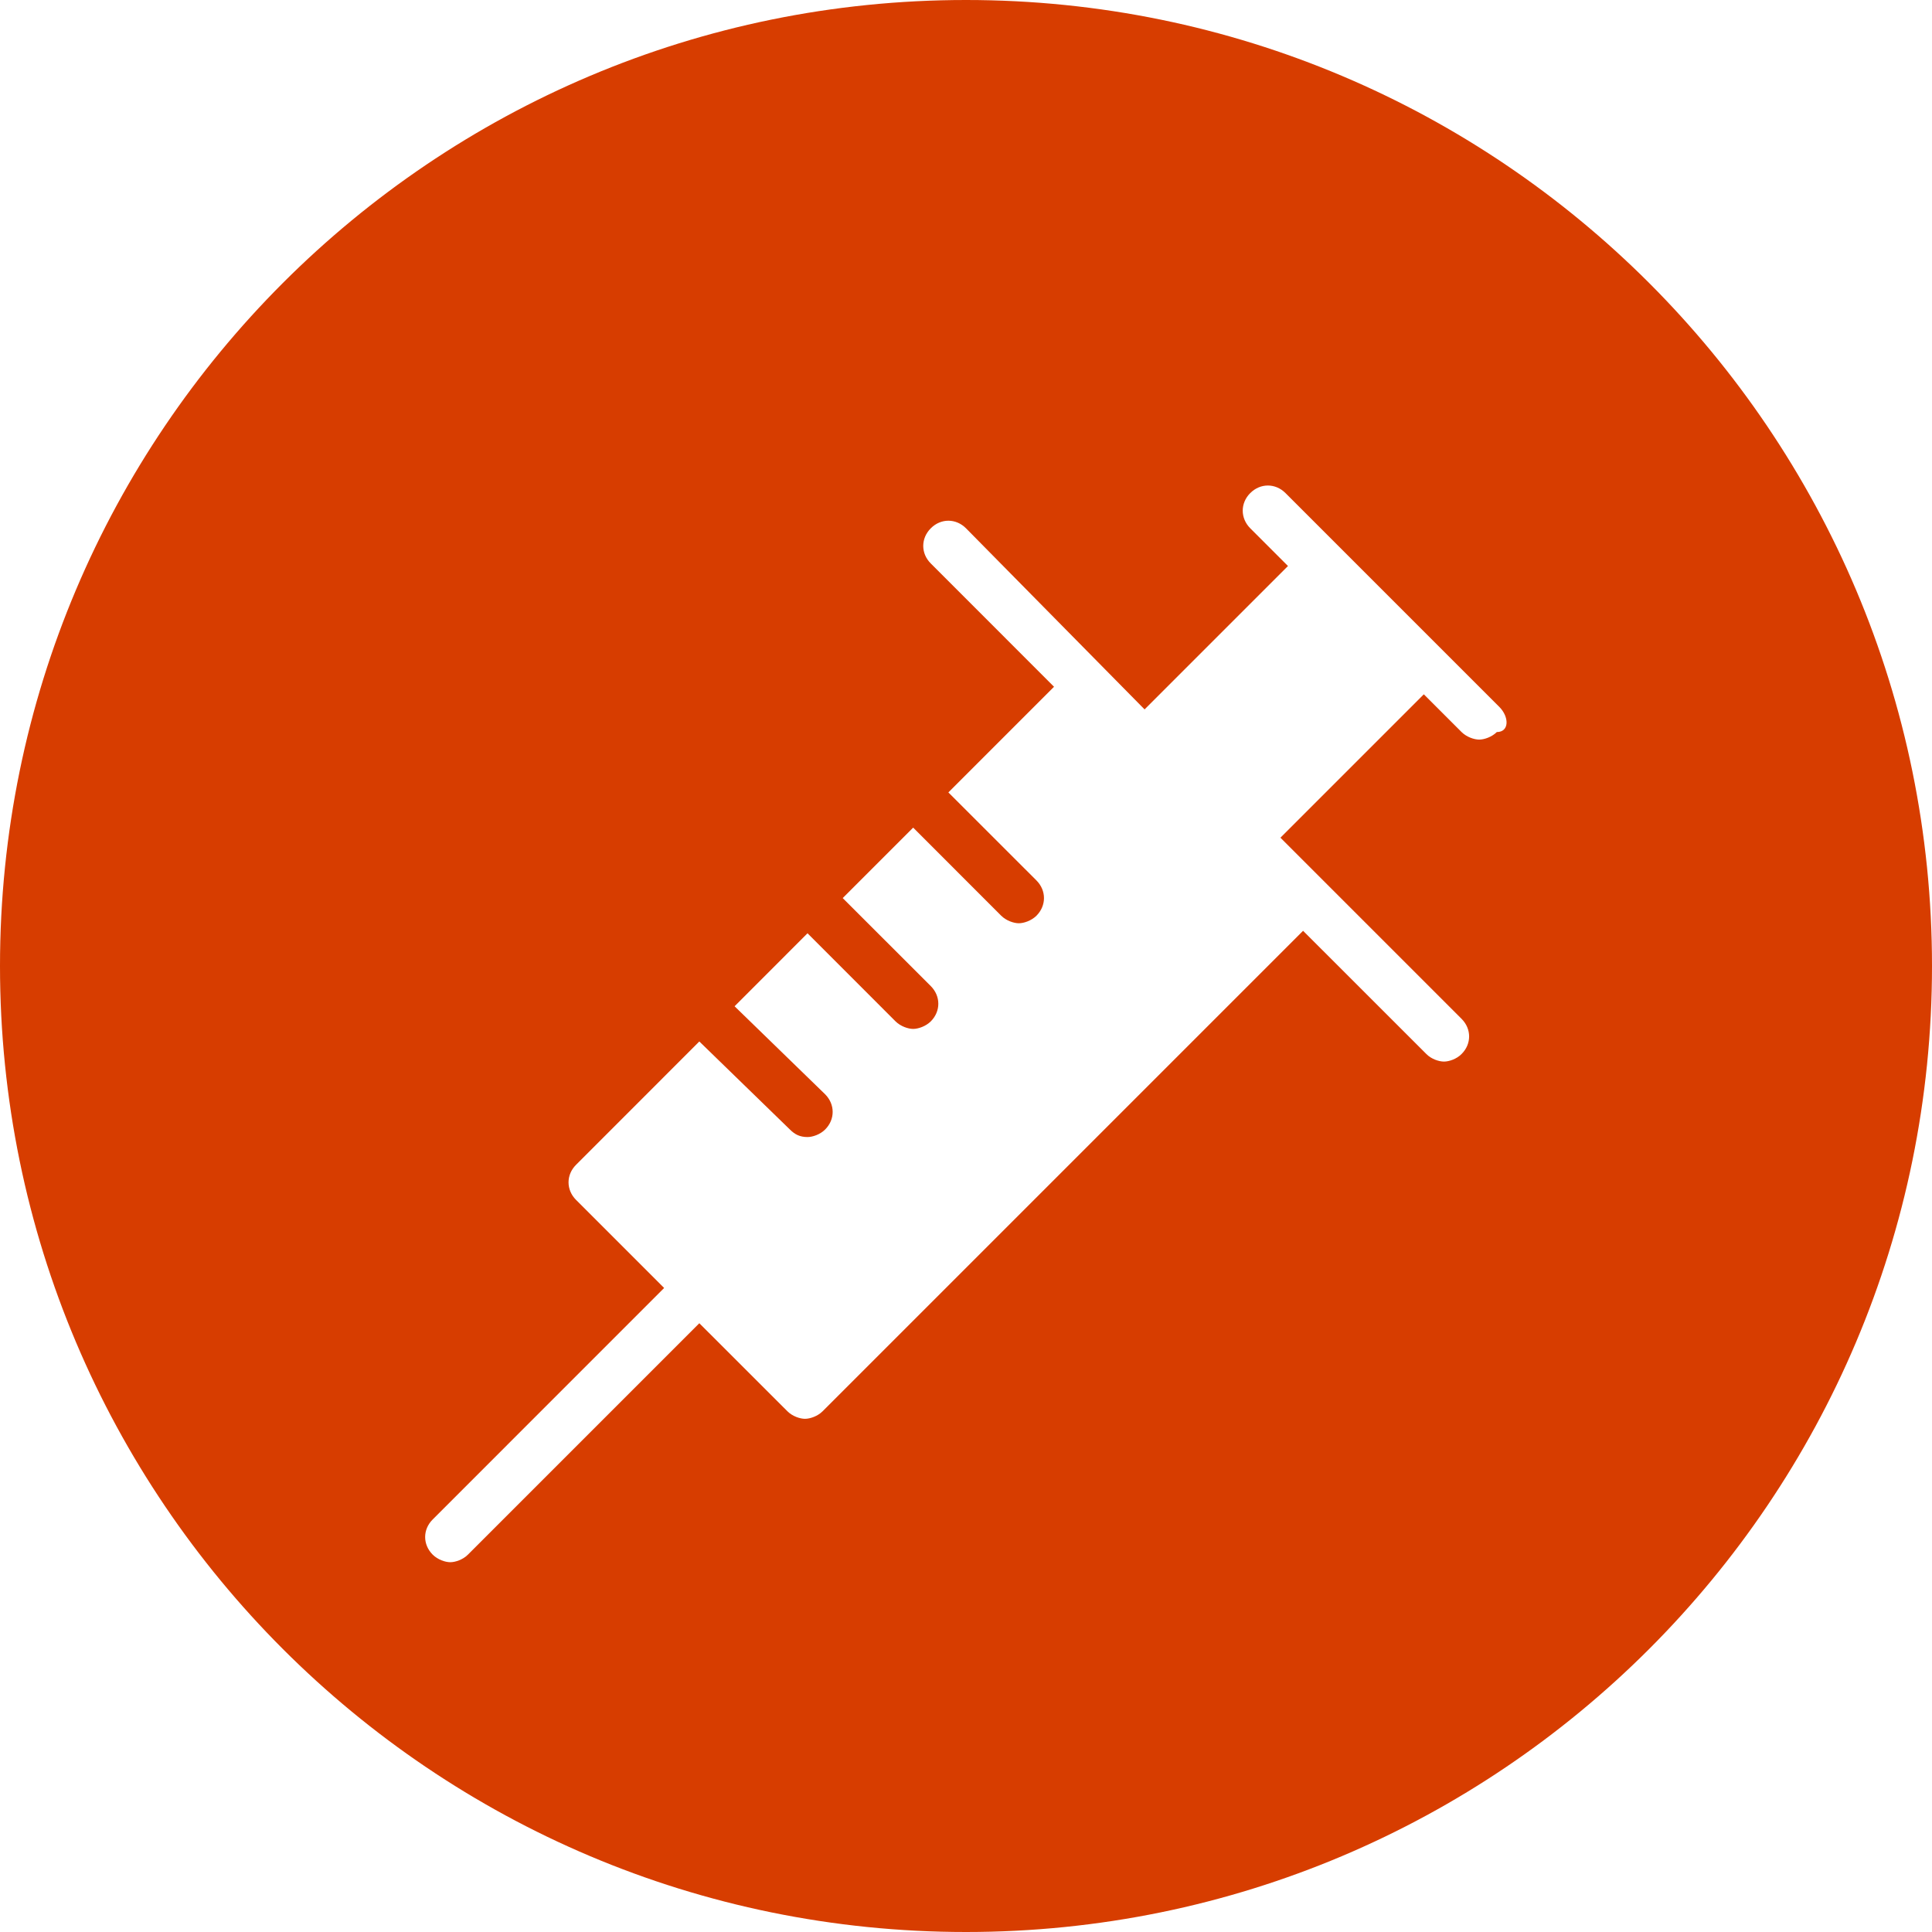 <?xml version="1.0" encoding="utf-8"?>
<svg xmlns="http://www.w3.org/2000/svg" width="32" height="32" viewBox="0 0 32 32" fill="none">
<path d="M16 32C24.837 32 32 24.837 32 16C32 7.163 24.837 0 16 0C7.163 0 0 7.163 0 16C0 24.837 7.163 32 16 32Z" fill="#D73D00"/>
<g clip-path="url(#clip0_3187_9401)">
<g filter="url(#filter0_d_3187_9401)">
<path d="M24.833 10.708L21.292 7.167C21.125 7 20.875 7 20.708 7.167C20.542 7.333 20.542 7.583 20.708 7.75L21.333 8.375L18.958 10.75L16 7.75C15.833 7.583 15.583 7.583 15.417 7.75C15.25 7.917 15.25 8.167 15.417 8.333L17.458 10.375L15.708 12.125L17.167 13.583C17.333 13.75 17.333 14 17.167 14.167C17.083 14.25 16.958 14.292 16.875 14.292C16.792 14.292 16.667 14.25 16.583 14.167L15.125 12.708L13.958 13.875L15.417 15.333C15.583 15.5 15.583 15.75 15.417 15.917C15.333 16 15.208 16.042 15.125 16.042C15.042 16.042 14.917 16 14.833 15.917L13.375 14.458L12.167 15.667L13.667 17.125C13.833 17.292 13.833 17.542 13.667 17.708C13.583 17.792 13.458 17.833 13.375 17.833C13.25 17.833 13.167 17.792 13.083 17.708L11.583 16.25L9.542 18.292C9.375 18.458 9.375 18.708 9.542 18.875L11 20.333L7.167 24.167C7 24.333 7 24.583 7.167 24.75C7.25 24.833 7.375 24.875 7.458 24.875C7.542 24.875 7.667 24.833 7.75 24.75L11.583 20.917L13.042 22.375C13.125 22.458 13.25 22.5 13.333 22.5C13.417 22.5 13.542 22.458 13.625 22.375L21.583 14.417L23.625 16.458C23.708 16.542 23.833 16.583 23.917 16.583C24 16.583 24.125 16.542 24.208 16.458C24.375 16.292 24.375 16.042 24.208 15.875L21.208 12.875L23.583 10.5L24.208 11.125C24.292 11.208 24.417 11.25 24.5 11.25C24.583 11.25 24.708 11.208 24.792 11.125C25 11.125 25 10.875 24.833 10.708Z" fill="white"/>
</g>
</g>
<defs>
<filter id="filter0_d_3187_9401" x="-2.958" y="-1.958" width="37.912" height="37.833" filterUnits="userSpaceOnUse" color-interpolation-filters="sRGB">
<feFlood flood-opacity="0" result="BackgroundImageFix"/>
<feColorMatrix in="SourceAlpha" type="matrix" values="0 0 0 0 0 0 0 0 0 0 0 0 0 0 0 0 0 0 127 0" result="hardAlpha"/>
<feOffset dy="1"/>
<feGaussianBlur stdDeviation="5"/>
<feColorMatrix type="matrix" values="0 0 0 0 0.027 0 0 0 0 0.137 0 0 0 0 0.149 0 0 0 0.1 0"/>
<feBlend mode="normal" in2="BackgroundImageFix" result="effect1_dropShadow_3187_9401"/>
<feBlend mode="normal" in="SourceGraphic" in2="effect1_dropShadow_3187_9401" result="shape"/>
</filter>
<clipPath id="clip0_3187_9401">
<rect width="20" height="20" fill="white" transform="translate(6 6)"/>
</clipPath>
</defs>
</svg>